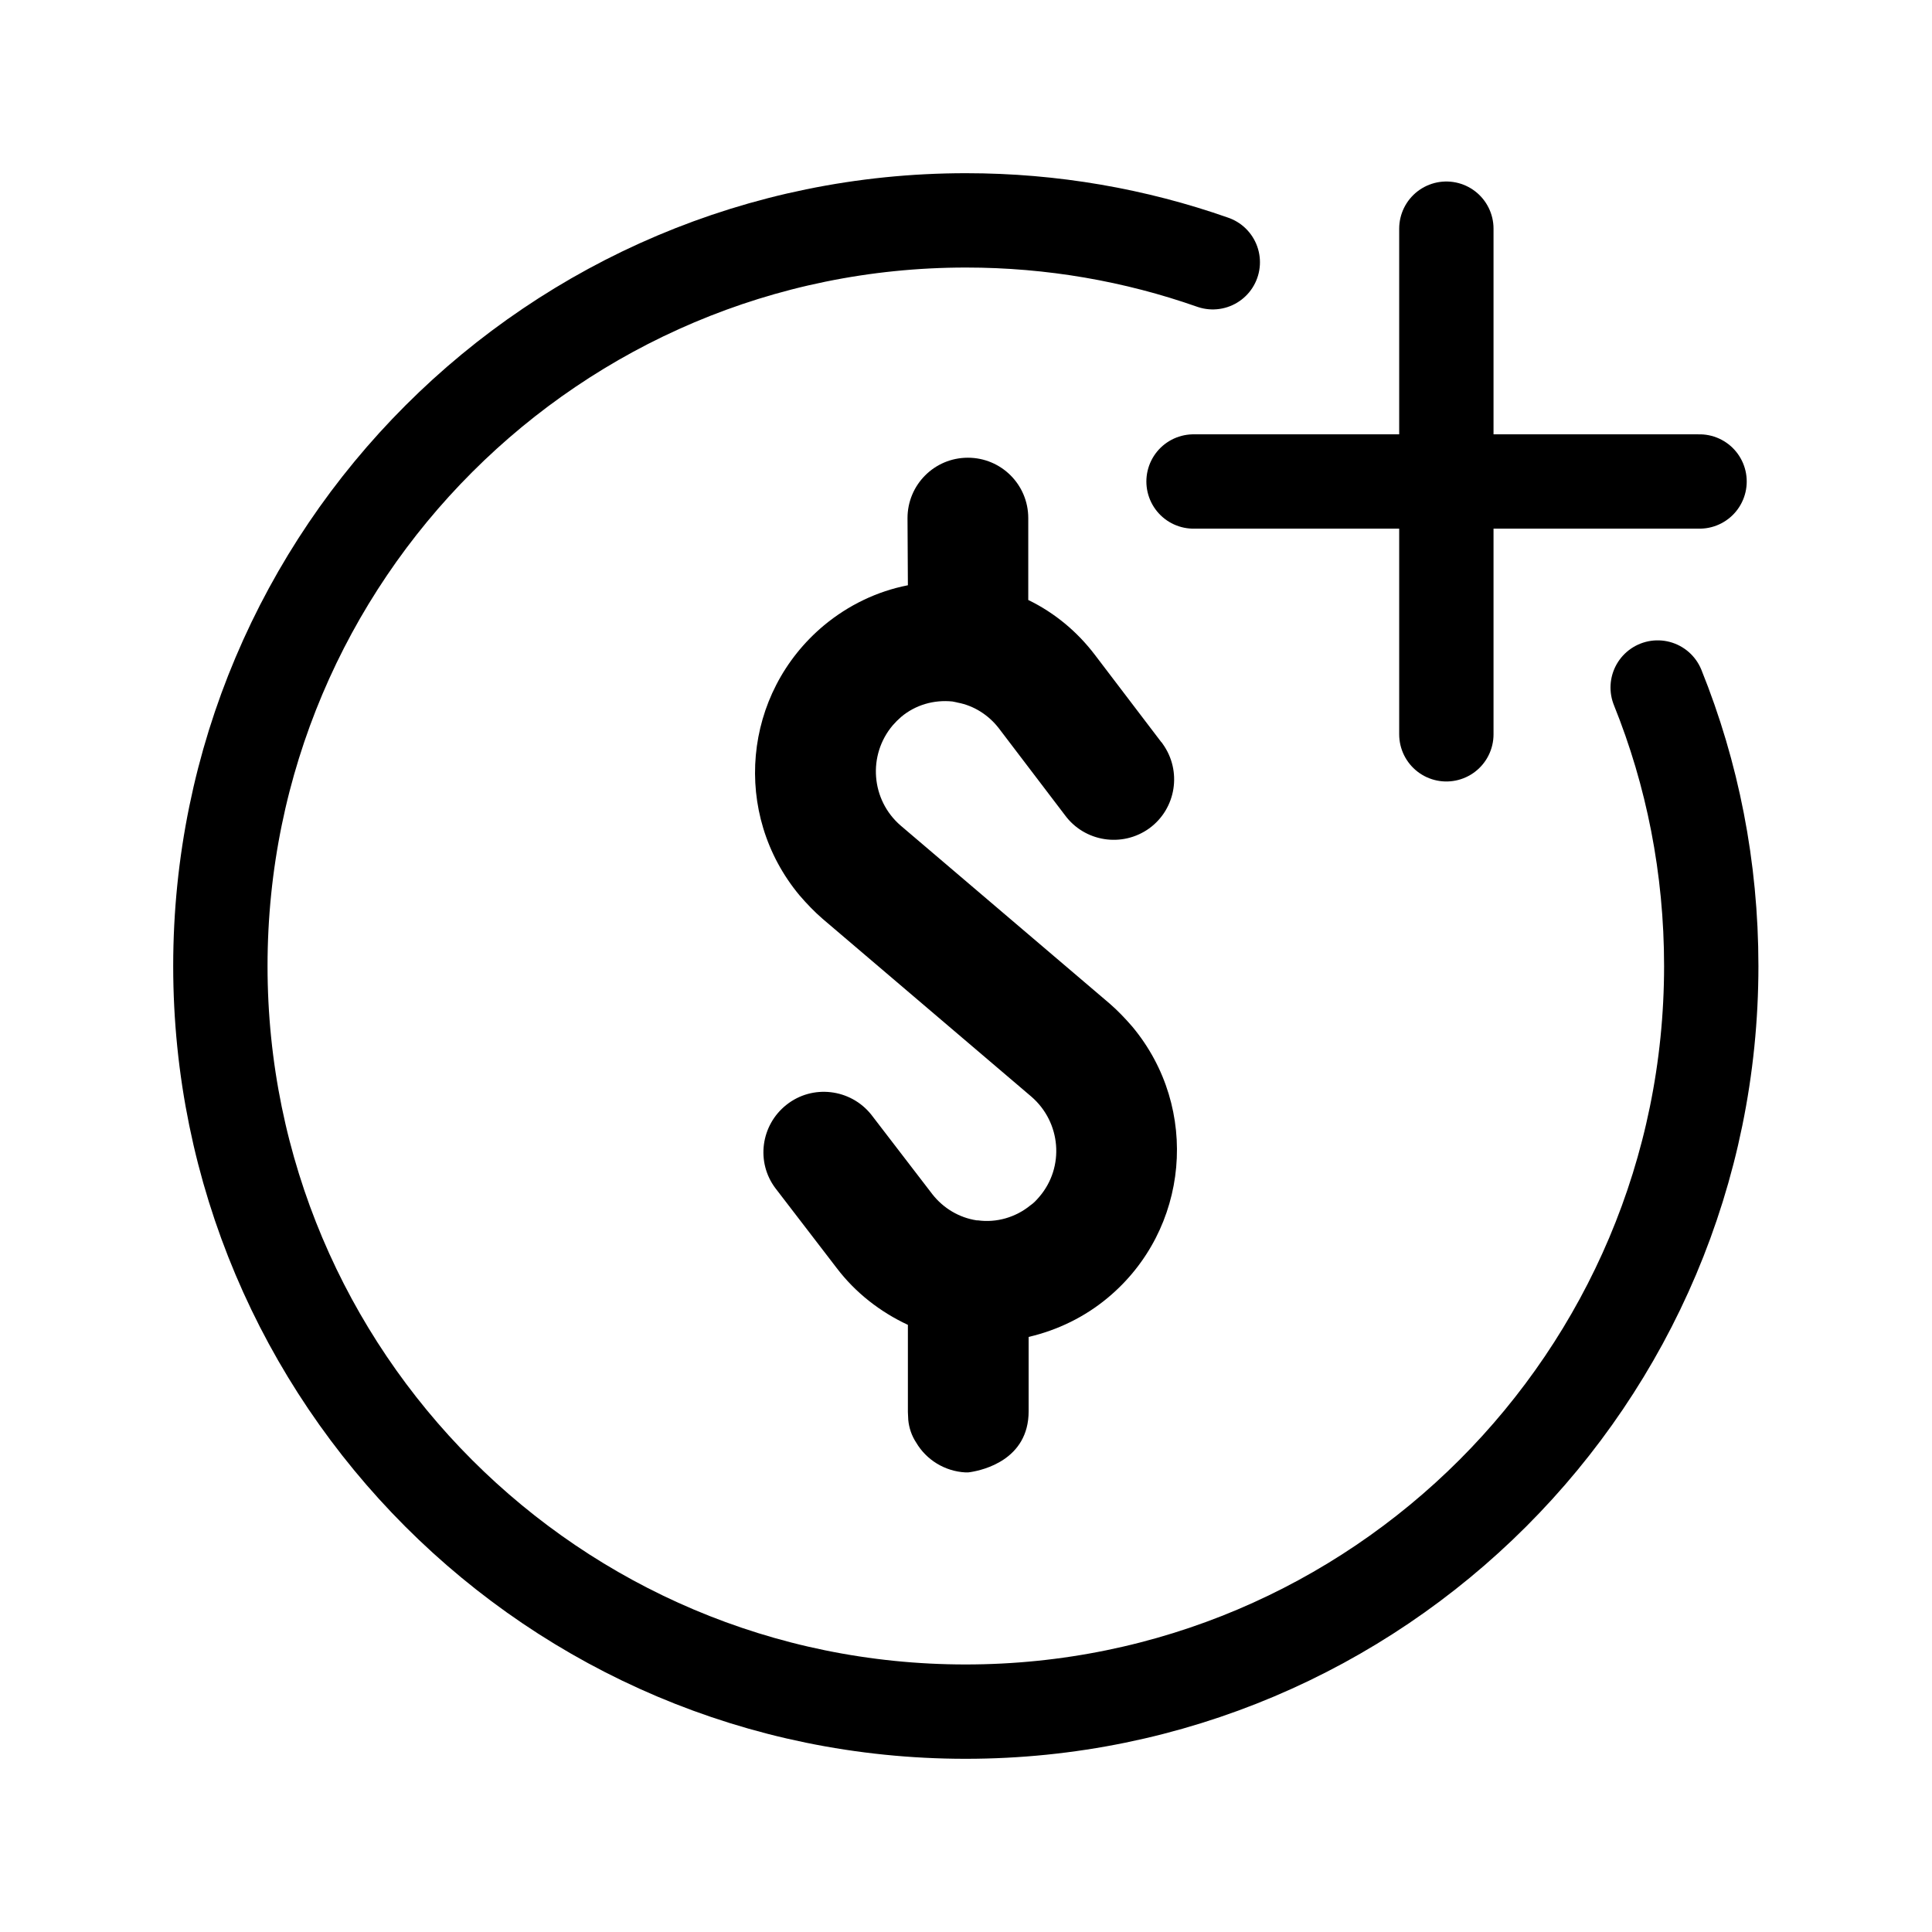 <?xml version="1.0" encoding="utf-8"?>
<!-- Generator: Adobe Illustrator 24.2.1, SVG Export Plug-In . SVG Version: 6.00 Build 0)  -->
<svg version="1.1" id="Layer_1" xmlns:svgjs="http://svgjs.com/svgjs"
	 xmlns="http://www.w3.org/2000/svg" xmlns:xlink="http://www.w3.org/1999/xlink" x="0px" y="0px" viewBox="0 0 512 512"
	 style="enable-background:new 0 0 512 512;" xml:space="preserve">
<style type="text/css">
	.st0{fill:none;stroke:#000000;stroke-width:25;stroke-linecap:round;stroke-linejoin:round;stroke-miterlimit:10;}
</style>
<path d="M240.6,155.1c-8.2,1.6-15.8,5.3-22.2,10.6l0,0c-21.6,18-24.5,50-6.5,71.6c1.9,2.2,3.9,4.3,6.1,6.2l55.3,47.1
	c7.9,6.8,8.9,18.7,2.1,26.6c-0.7,0.8-1.4,1.6-2.3,2.2l0,0c-3.9,3.2-9,4.7-14,4h-0.3c-4.6-0.7-8.8-3.2-11.7-6.9l-16.2-21.1
	c-5.5-6.9-15.6-8.1-22.5-2.6c-6.8,5.4-8.1,15.2-2.9,22.1l16.2,21.1c5,6.6,11.6,11.7,18.9,15.1v23.1l0.1,2.1c0.2,2.1,0.9,4.2,2.1,6
	c2.7,4.6,7.6,7.6,13,7.9h0.8l0.7-0.1c3.1-0.5,15.3-3.2,15.3-16.1v-19.7c7.7-1.8,14.9-5.3,21-10.4c21.6-18,24.5-50.2,6.5-71.8
	c-1.9-2.2-3.9-4.3-6.1-6.2l-55.3-47.1c-7.9-6.8-8.8-18.7-2.1-26.6c0.7-0.8,1.4-1.5,2.2-2.2l0,0c3.8-3.2,8.7-4.6,13.6-4.1l1,0.2
	l0.4,0.1c4.3,0.8,8.2,3.3,10.9,6.8l17.5,23c5.2,7.1,15.2,8.7,22.4,3.5c7.1-5.2,8.7-15.2,3.5-22.4c-0.1-0.2-0.2-0.3-0.4-0.5l-17.5-23
	c-4.7-6.2-10.7-11.2-17.7-14.6v-21.7c0-8.9-7.2-16-16-16c-8.9,0-16,7.2-16,16L240.6,155.1L240.6,155.1z"/>
<path class="st0" d="M439.3,182.2c9.2,22.8,14.2,47.7,14.2,73.8c0,109.1-88.5,197.6-197.6,197.6S58.4,365.1,58.4,256
	S146.9,58.4,256,58.4c22.9,0,44.9,3.9,65.4,11.1"/>
<g>
	<line class="st0" x1="316.3" y1="127.6" x2="450.4" y2="127.6"/>
	<line class="st0" x1="383.3" y1="60.6" x2="383.3" y2="194.6"/>
</g>
</svg>
